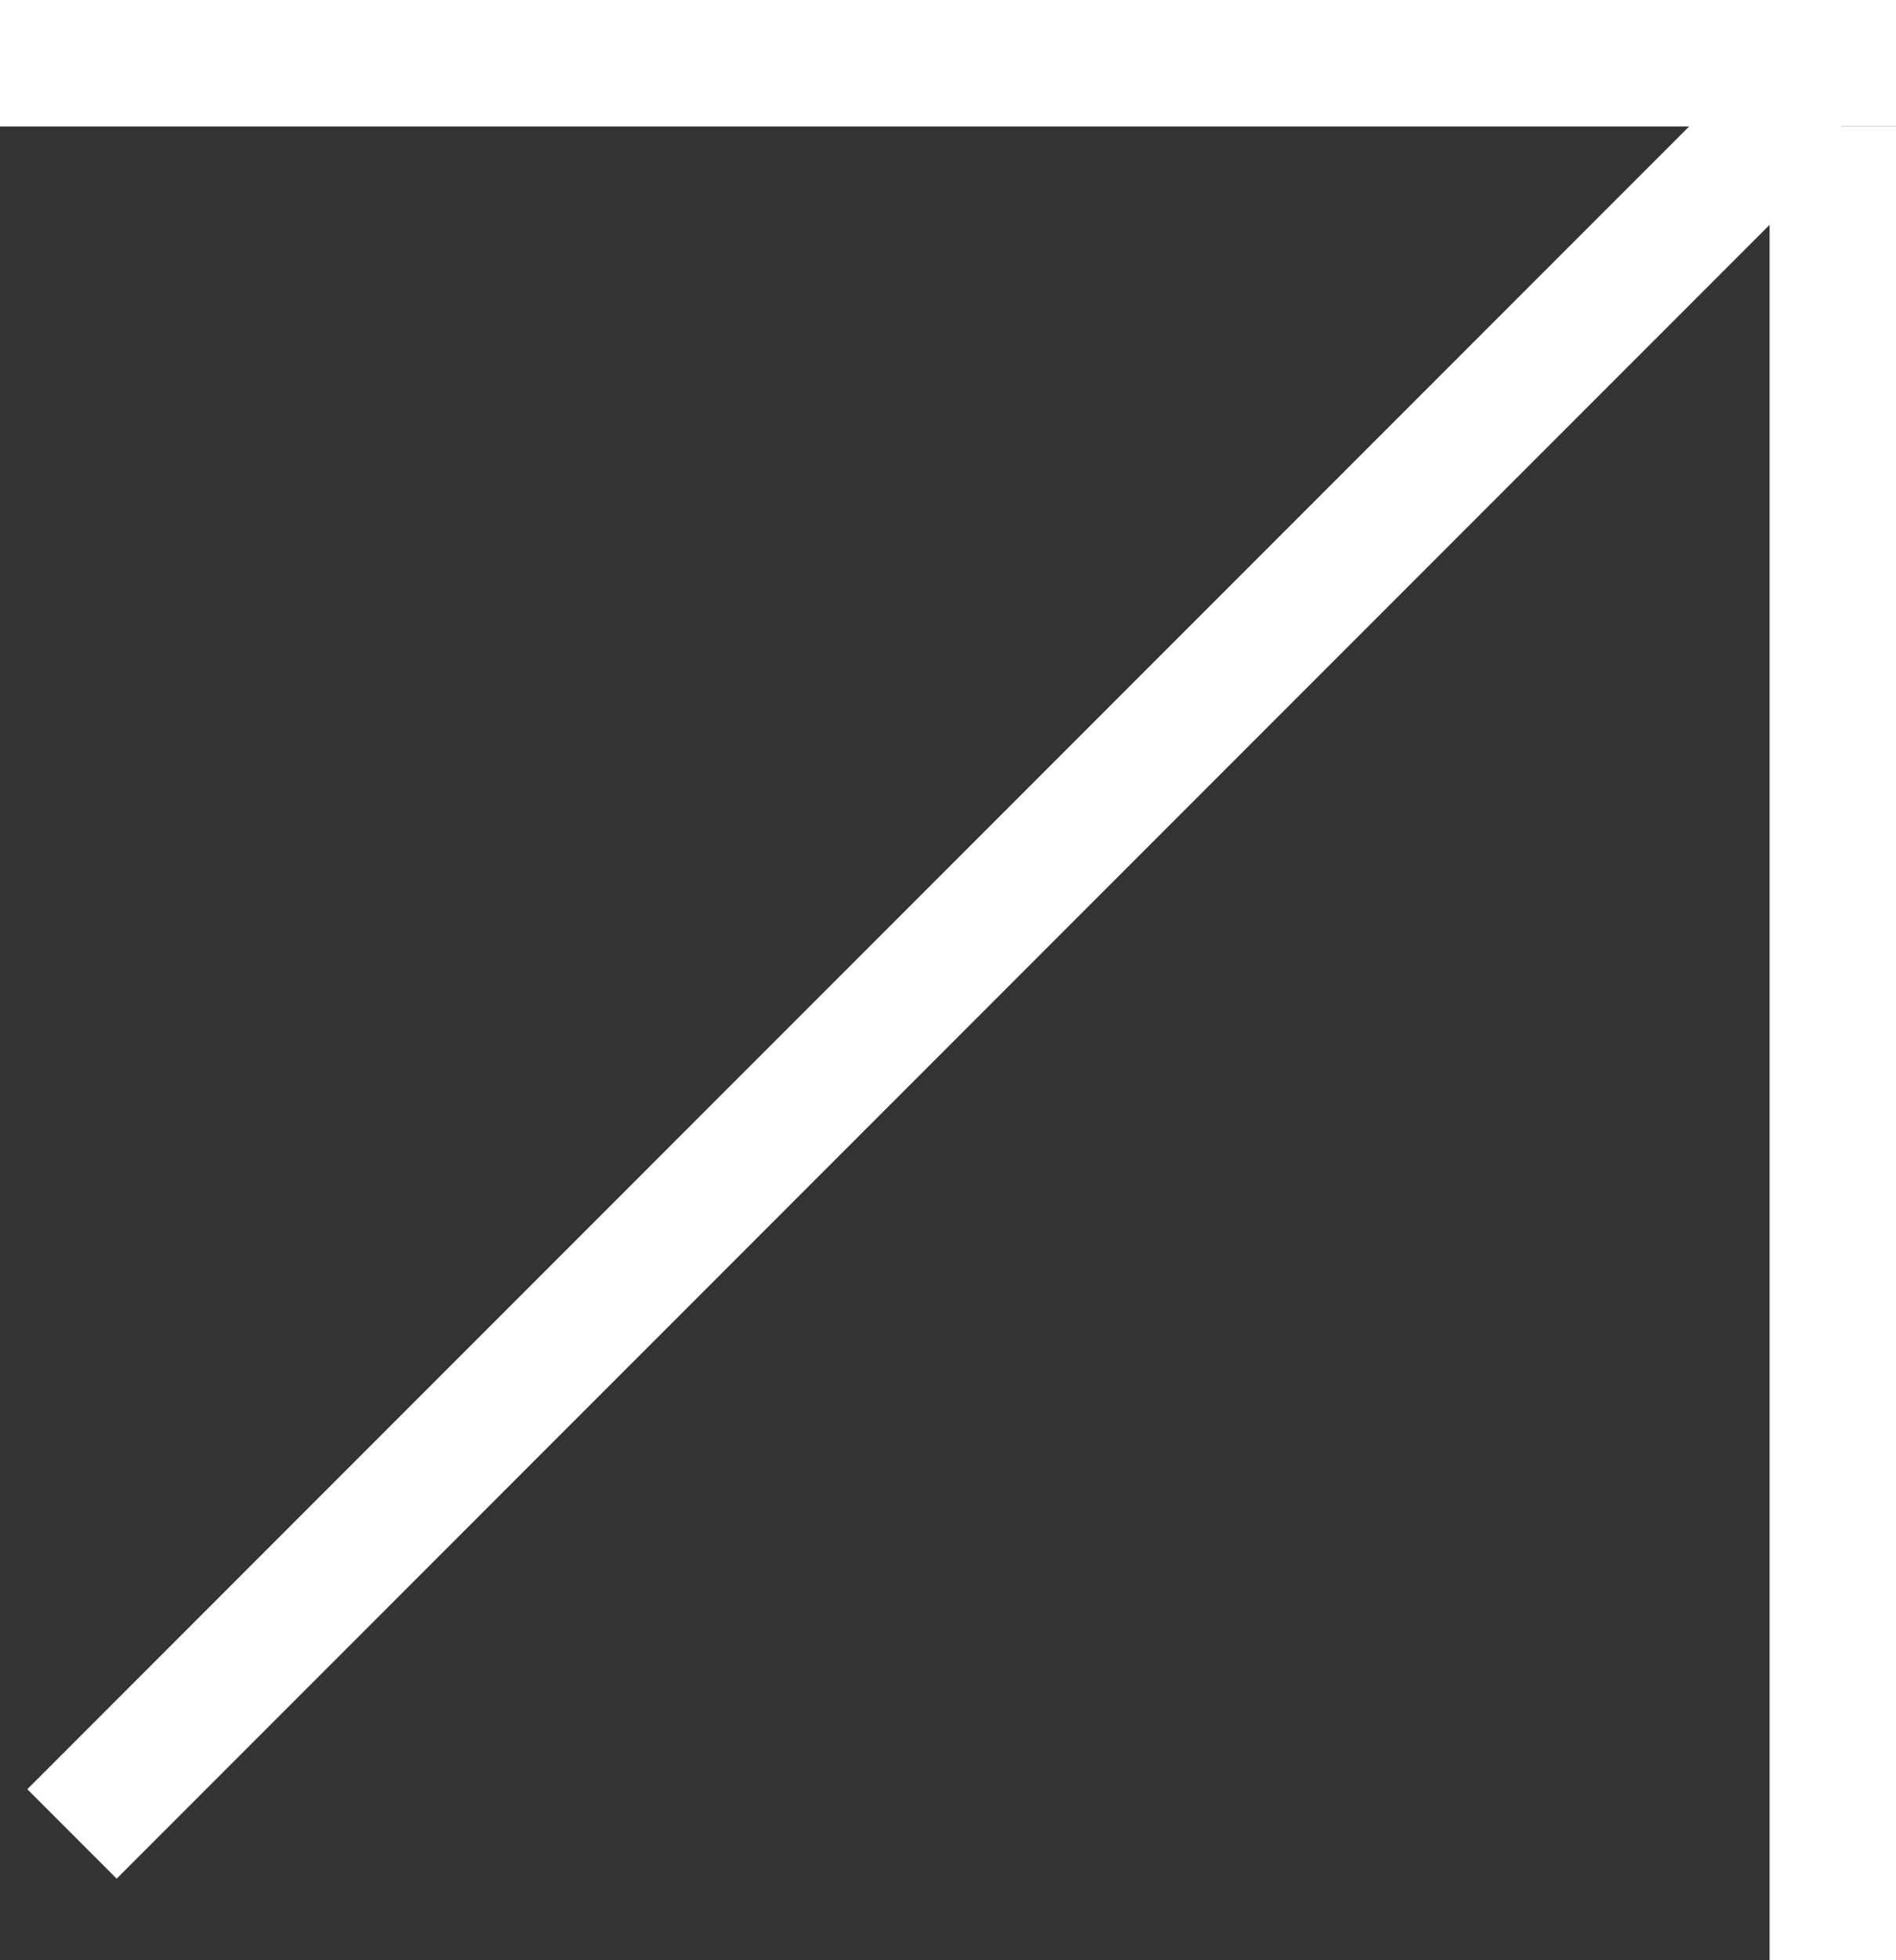 <?xml version="1.0" encoding="UTF-8"?> <svg xmlns="http://www.w3.org/2000/svg" width="90" height="93" viewBox="0 0 90 93" fill="none"><rect x="0" y="0" width="90" height="93" fill="#333333" stroke="none"/><line y1="3" x2="90" y2="3" stroke="white" stroke-width="6"></line><line x1="87" y1="93" x2="87" y2="6" stroke="white" stroke-width="6"></line><line x1="3.416" y1="87.008" x2="85.912" y2="4.512" stroke="white" stroke-width="6"></line></svg> 